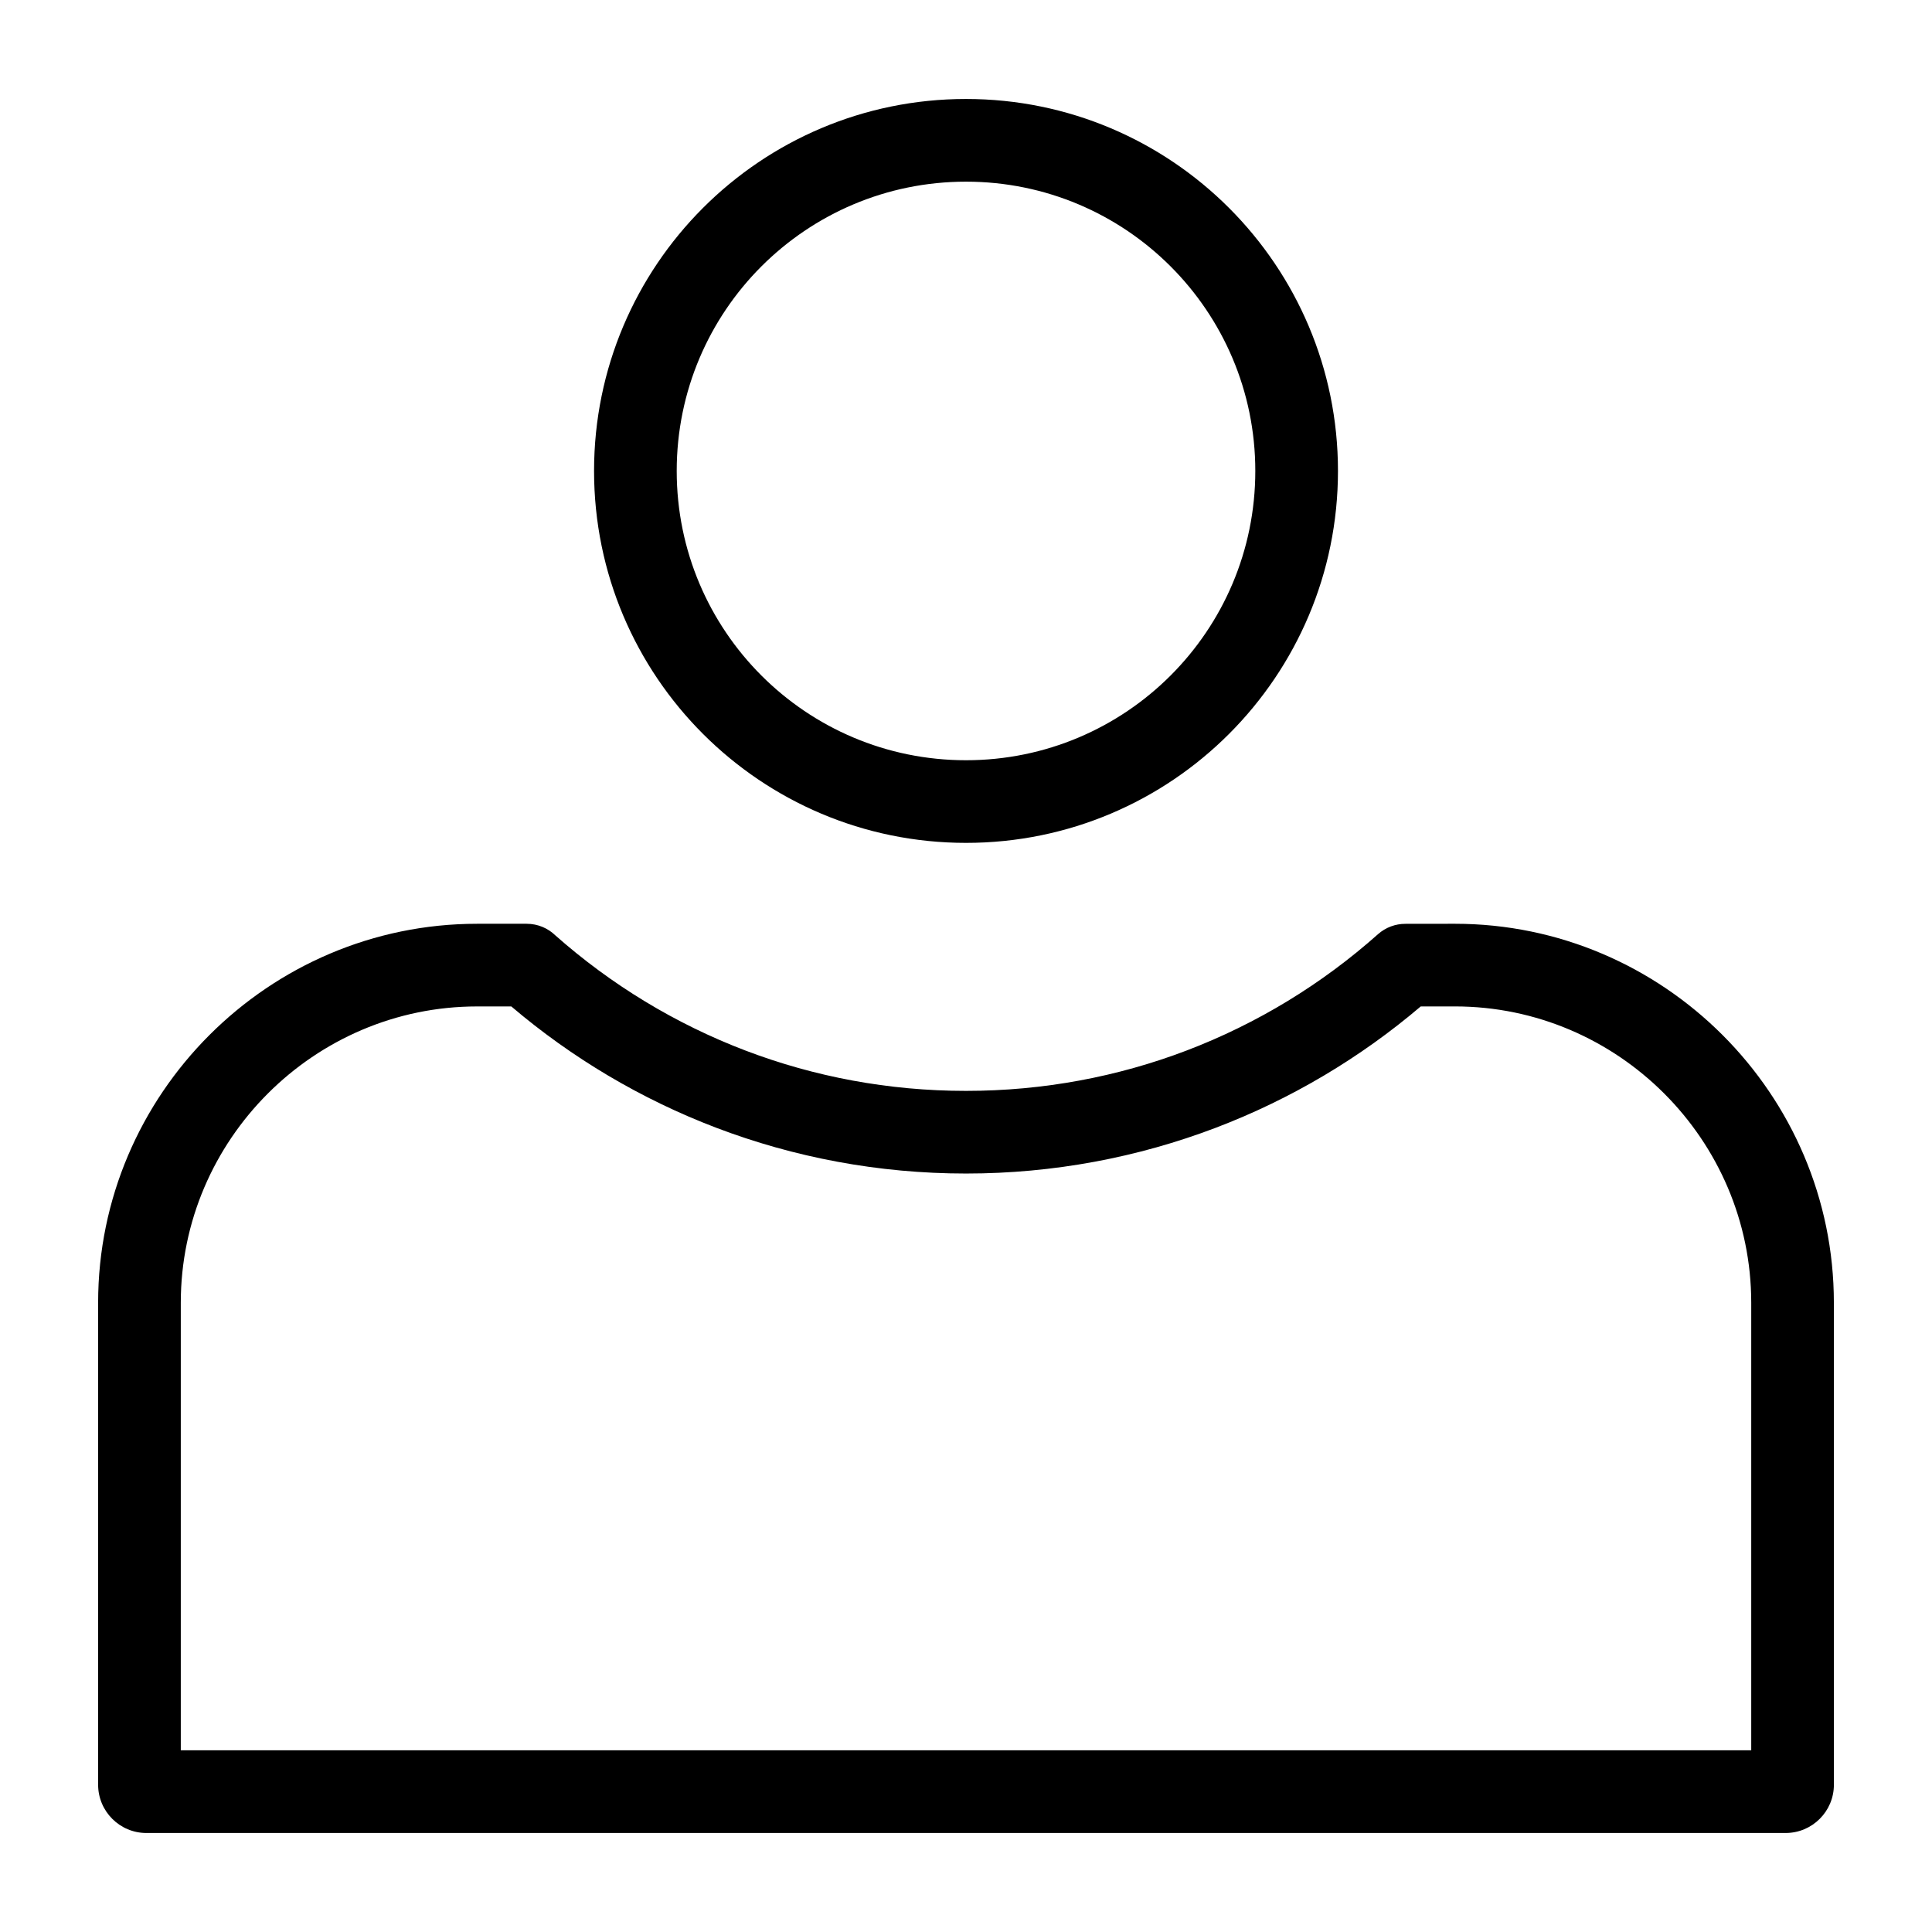 <?xml version="1.0" encoding="UTF-8"?>
<!-- Uploaded to: ICON Repo, www.svgrepo.com, Generator: ICON Repo Mixer Tools -->
<svg fill="#000000" width="800px" height="800px" version="1.1" viewBox="144 144 512 512" xmlns="http://www.w3.org/2000/svg">
 <path d="m400 345.47c21.176 0 40.344-8.582 54.215-22.449 13.871-13.871 22.453-33.039 22.453-54.215 0-21.172-8.582-40.34-22.453-54.215-13.871-13.871-33.039-22.449-54.215-22.449-21.172 0-40.344 8.582-54.215 22.449-13.871 13.871-22.449 33.043-22.449 54.215 0 21.176 8.582 40.344 22.449 54.215 13.871 13.871 33.043 22.449 54.215 22.449zm230 143.77v127.73c0 3.531-1.434 6.731-3.75 9.043-2.312 2.316-5.512 3.75-9.043 3.75h-434.41c-3.531 0-6.731-1.434-9.043-3.75-2.316-2.316-3.75-5.512-3.75-9.043v-127.73c0-27.629 11.293-52.742 29.492-70.938 18.199-18.199 43.309-29.492 70.938-29.492h13.137c2.973 0 5.668 1.184 7.641 3.109 14.699 12.996 31.746 23.41 50.422 30.516 18.105 6.887 37.781 10.66 58.367 10.66 20.586 0 40.262-3.773 58.367-10.66 18.836-7.164 36.012-17.691 50.793-30.844 2.086-1.855 4.684-2.769 7.273-2.766l13.133-0.016c27.629 0 52.742 11.293 70.938 29.492 18.195 18.199 29.492 43.309 29.492 70.938zm-21.906 118.61v-118.61c0-21.586-8.836-41.219-23.07-55.453-14.234-14.234-33.867-23.074-55.453-23.074l-9.062 0.004c-16.012 13.613-34.363 24.562-54.352 32.168-20.582 7.824-42.883 12.113-66.152 12.113-23.273 0-45.574-4.289-66.152-12.113-19.992-7.606-38.34-18.555-54.352-32.168h-9.062c-21.586 0-41.215 8.84-55.453 23.074-14.234 14.234-23.074 33.863-23.074 55.449v118.61zm-138.39-269.35c-17.836 17.84-42.48 28.871-69.699 28.871-27.215 0-51.859-11.035-69.699-28.871-17.84-17.836-28.875-42.48-28.875-69.699 0-27.215 11.035-51.859 28.871-69.699 17.84-17.84 42.484-28.871 69.699-28.871 27.219 0 51.863 11.035 69.699 28.871 17.84 17.84 28.875 42.484 28.875 69.699 0 27.219-11.035 51.863-28.871 69.699"/>
</svg>